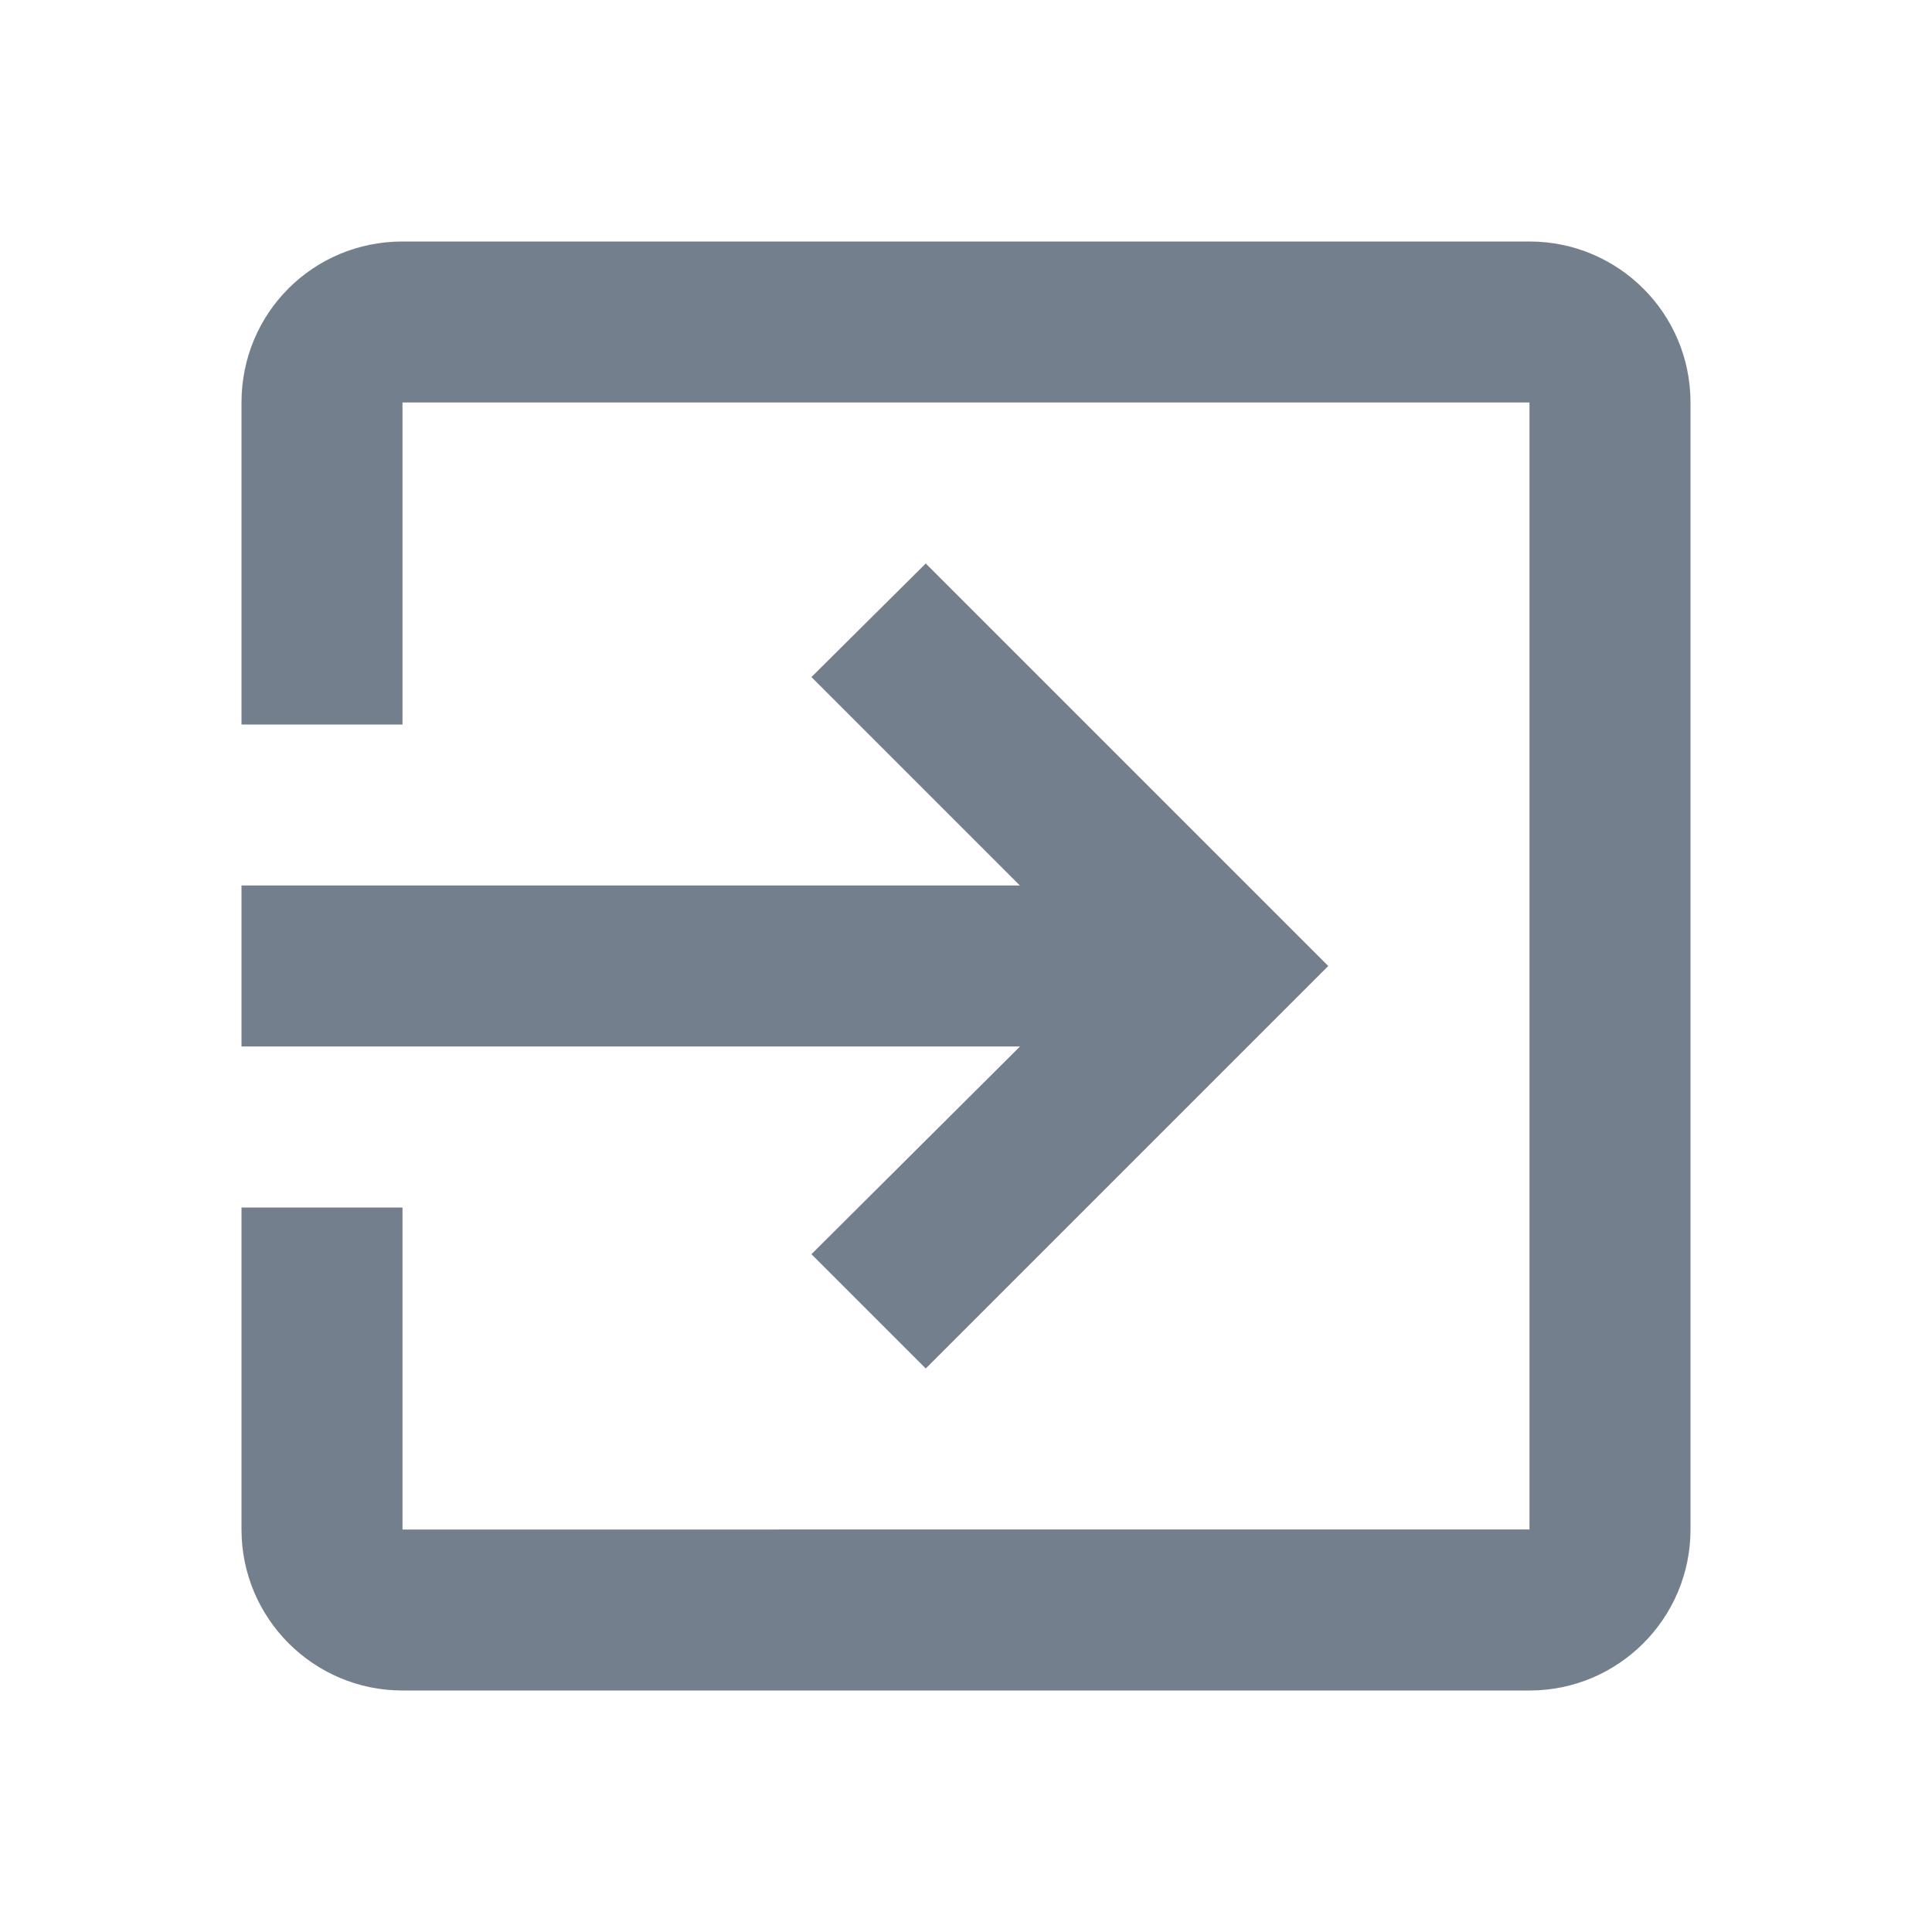 <svg xmlns="http://www.w3.org/2000/svg" width="18" height="18">
  <g fill="none" fill-rule="evenodd">
    <path d="M0 0h18v18H0z"/>
    <path fill="#737F8D" d="M14.25 2.25H3.75c-.833 0-1.5.667-1.5 1.5v3h1.5v-3h10.5v10.5H3.75v-3h-1.5v3c0 .828.672 1.5 1.5 1.5h10.5c.828 0 1.5-.672 1.5-1.5V3.75c0-.833-.675-1.5-1.5-1.5zm-6.69 9.435l1.065 1.065L12.375 9l-3.75-3.75L7.56 6.308 9.502 8.25H2.25v1.5h7.253L7.56 11.685z"/>
  </g>
</svg>